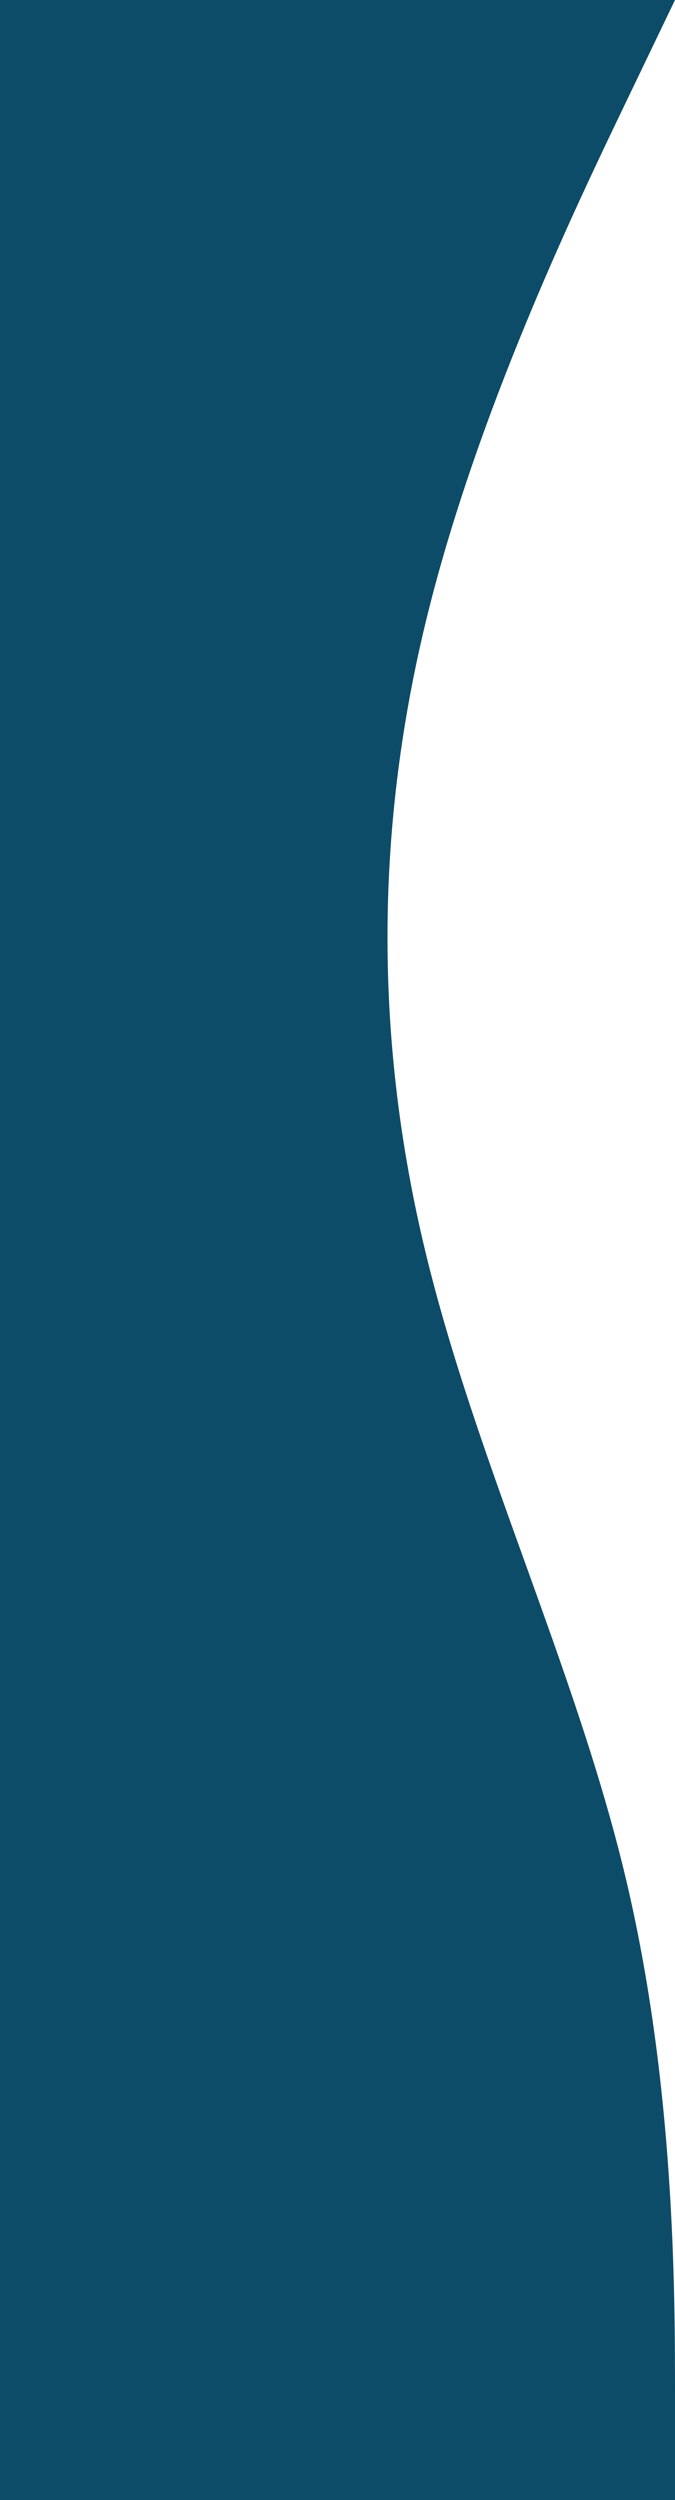 <?xml version="1.0" encoding="UTF-8"?> <svg xmlns="http://www.w3.org/2000/svg" width="324" height="1200" viewBox="0 0 324 1200" fill="none"> <path fill-rule="evenodd" clip-rule="evenodd" d="M324 1200V1150C324 1100 324 1000 300 900C276 800 228 700 204 600C180 500 180 400 204 300C228 200 276 100 300 50L324 0H0V50C0 100 0 200 0 300C0 400 0 500 0 600C0 700 0 800 0 900C0 1000 0 1100 0 1150V1200H324Z" fill="#0C4C68"></path> </svg> 